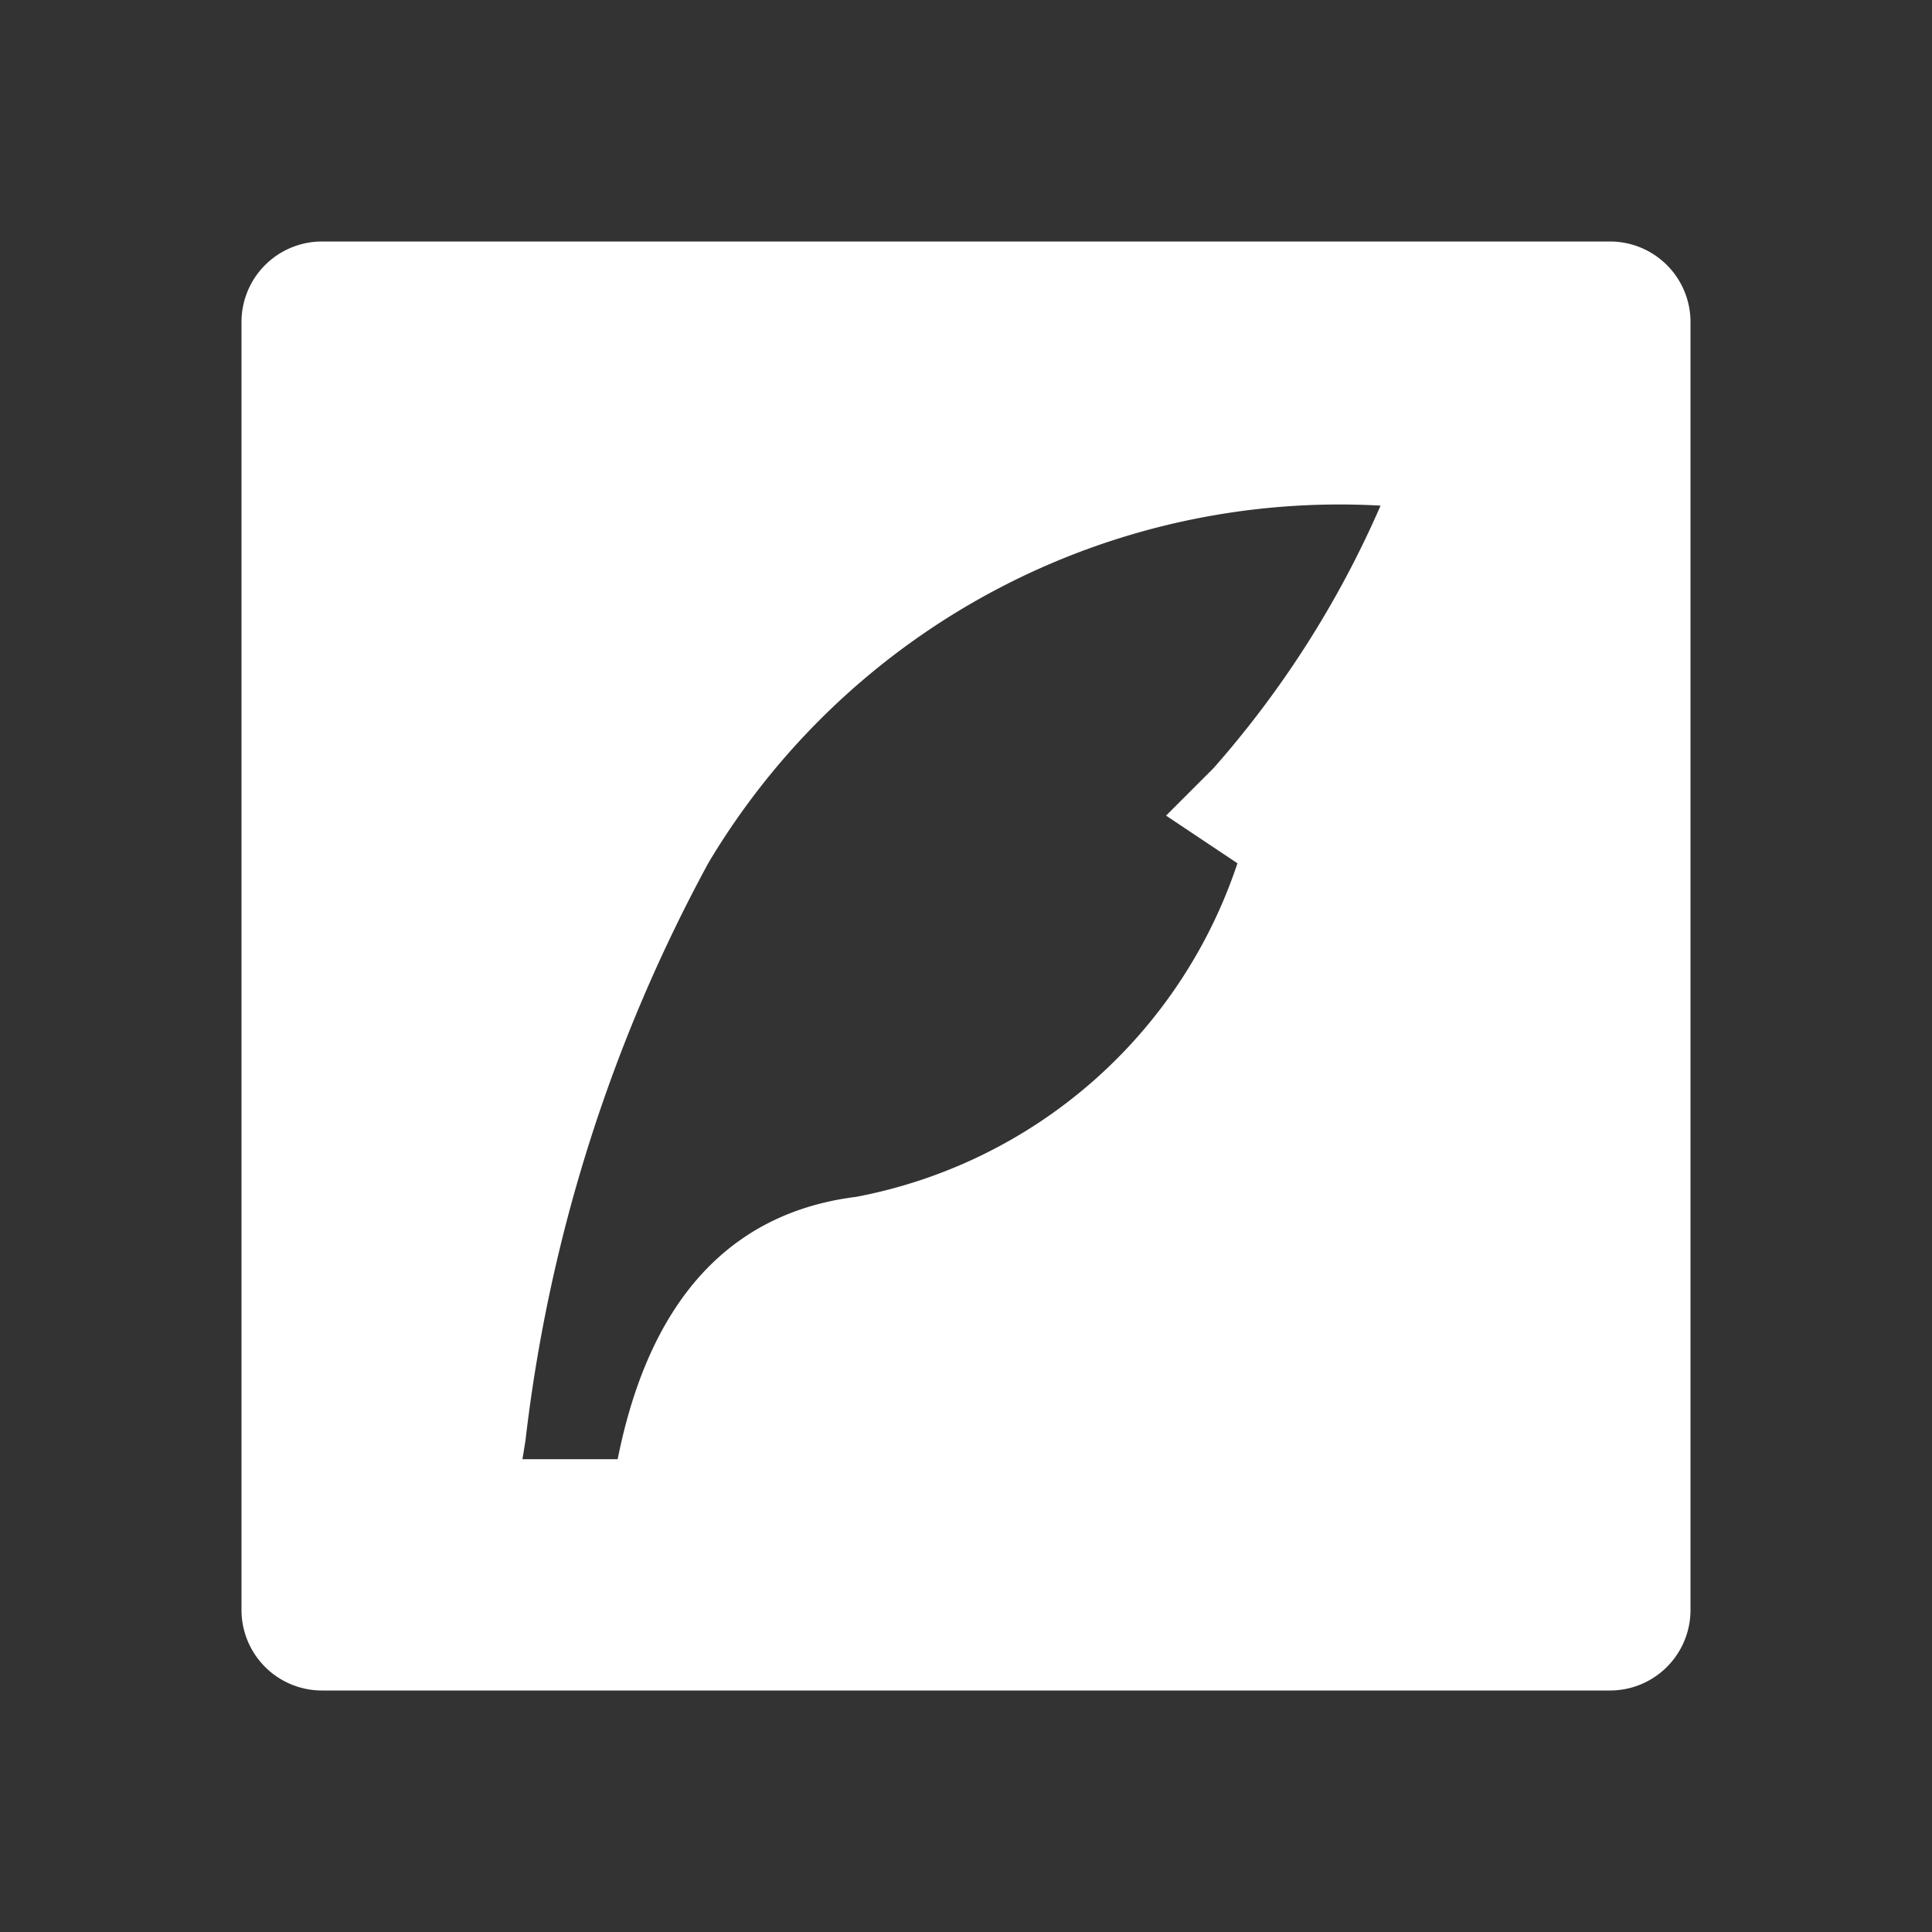 <svg id="Group_2328" data-name="Group 2328" xmlns="http://www.w3.org/2000/svg" width="24" height="24" viewBox="0 0 24 24">
  <rect x="0" y="0" width="24" height="24" fill="#333333" stroke="none"/>
  <path id="Path_84" data-name="Path 84" d="M0,0H24V24H0Z" fill="none"/>
  <path id="Subtraction_1" data-name="Subtraction 1" d="M-1412-11100h-16a1,1,0,0,1-1-1v-16a1,1,0,0,1,1-1h16a1,1,0,0,1,1,1v16A1,1,0,0,1-1412-11100Zm-2.852-14.719a9.129,9.129,0,0,0-8.346,4.435,19.817,19.817,0,0,0-2.275,7.184l-.037.227h1.183c.391-1.965,1.388-3.062,2.961-3.259a6.212,6.212,0,0,0,4.738-4.144l-.887-.592.592-.592a12.427,12.427,0,0,0,2.073-3.259Z" transform="translate(1432 11121)" fill="#fff"/>
</svg>

